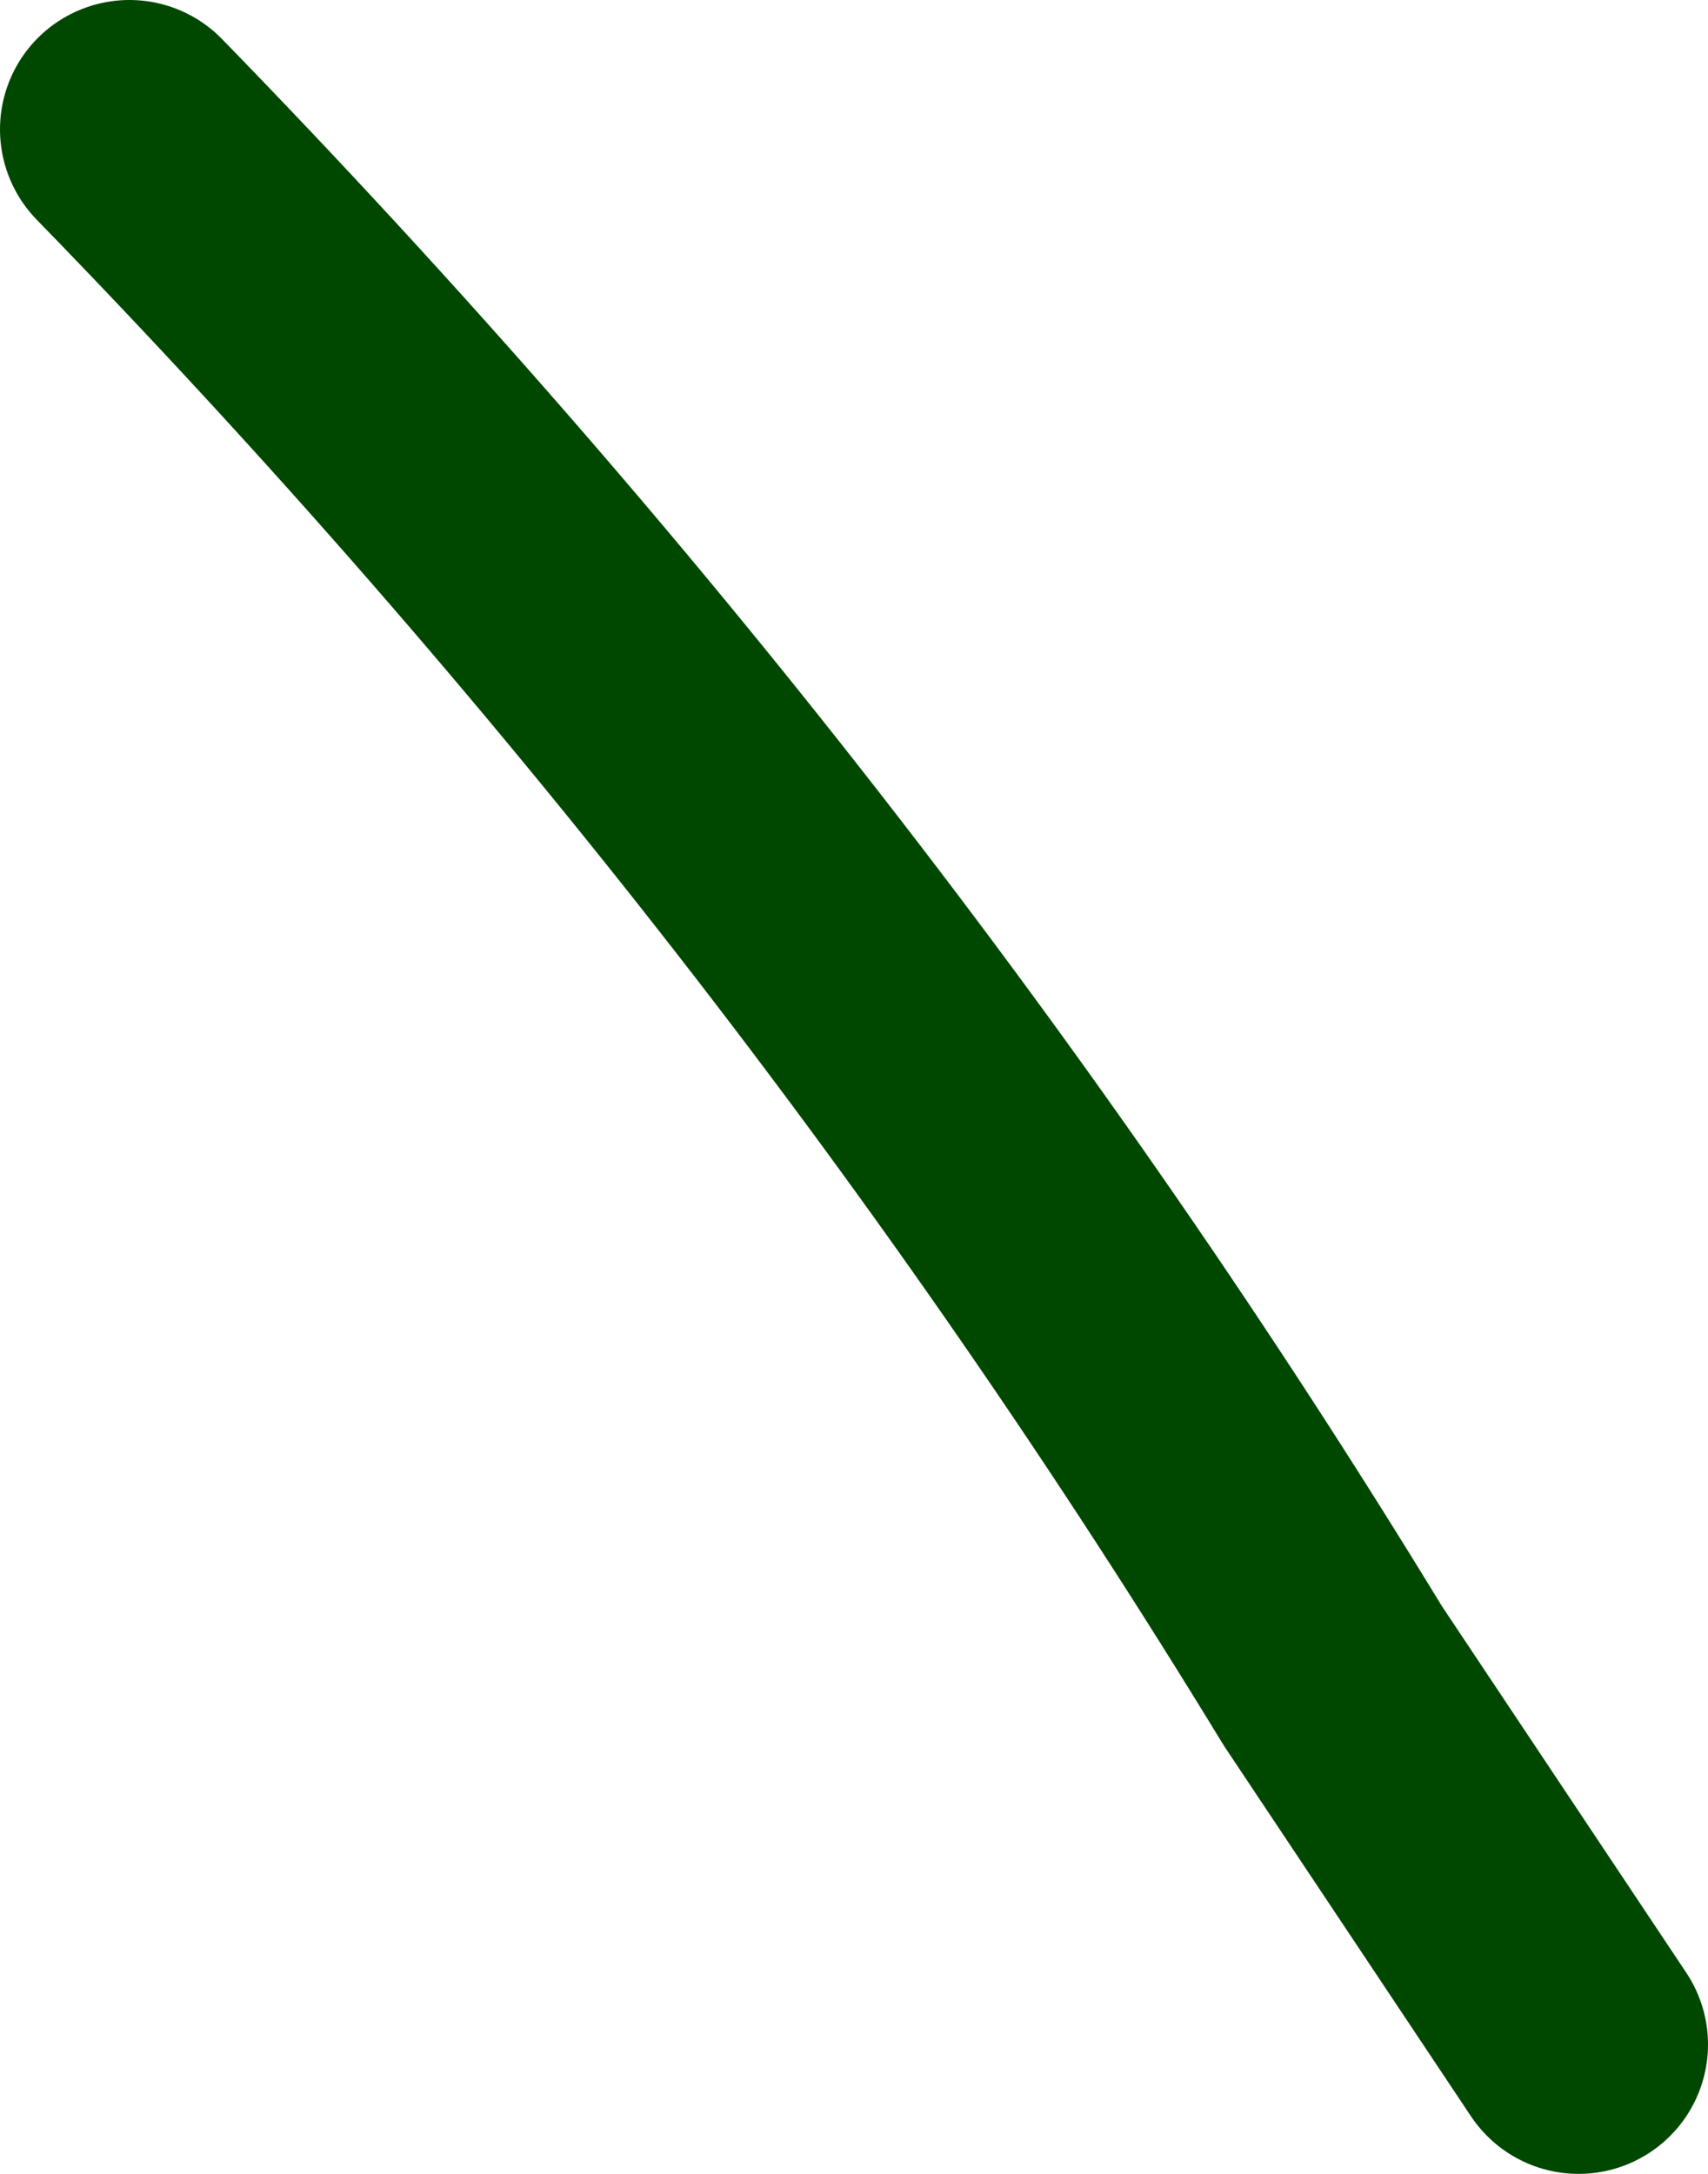 <?xml version="1.0" encoding="UTF-8" standalone="no"?>
<svg xmlns:xlink="http://www.w3.org/1999/xlink" height="16.8px" width="13.2px" xmlns="http://www.w3.org/2000/svg">
  <g transform="matrix(1.0, 0.0, 0.0, 1.0, -263.4, 42.6)">
    <path d="M264.4 -41.6 Q269.8 -36.05 273.7 -29.65 L275.6 -26.8" fill="none" stroke="#004700" stroke-linecap="round" stroke-linejoin="round" stroke-width="2.0"/>
  </g>
</svg>

